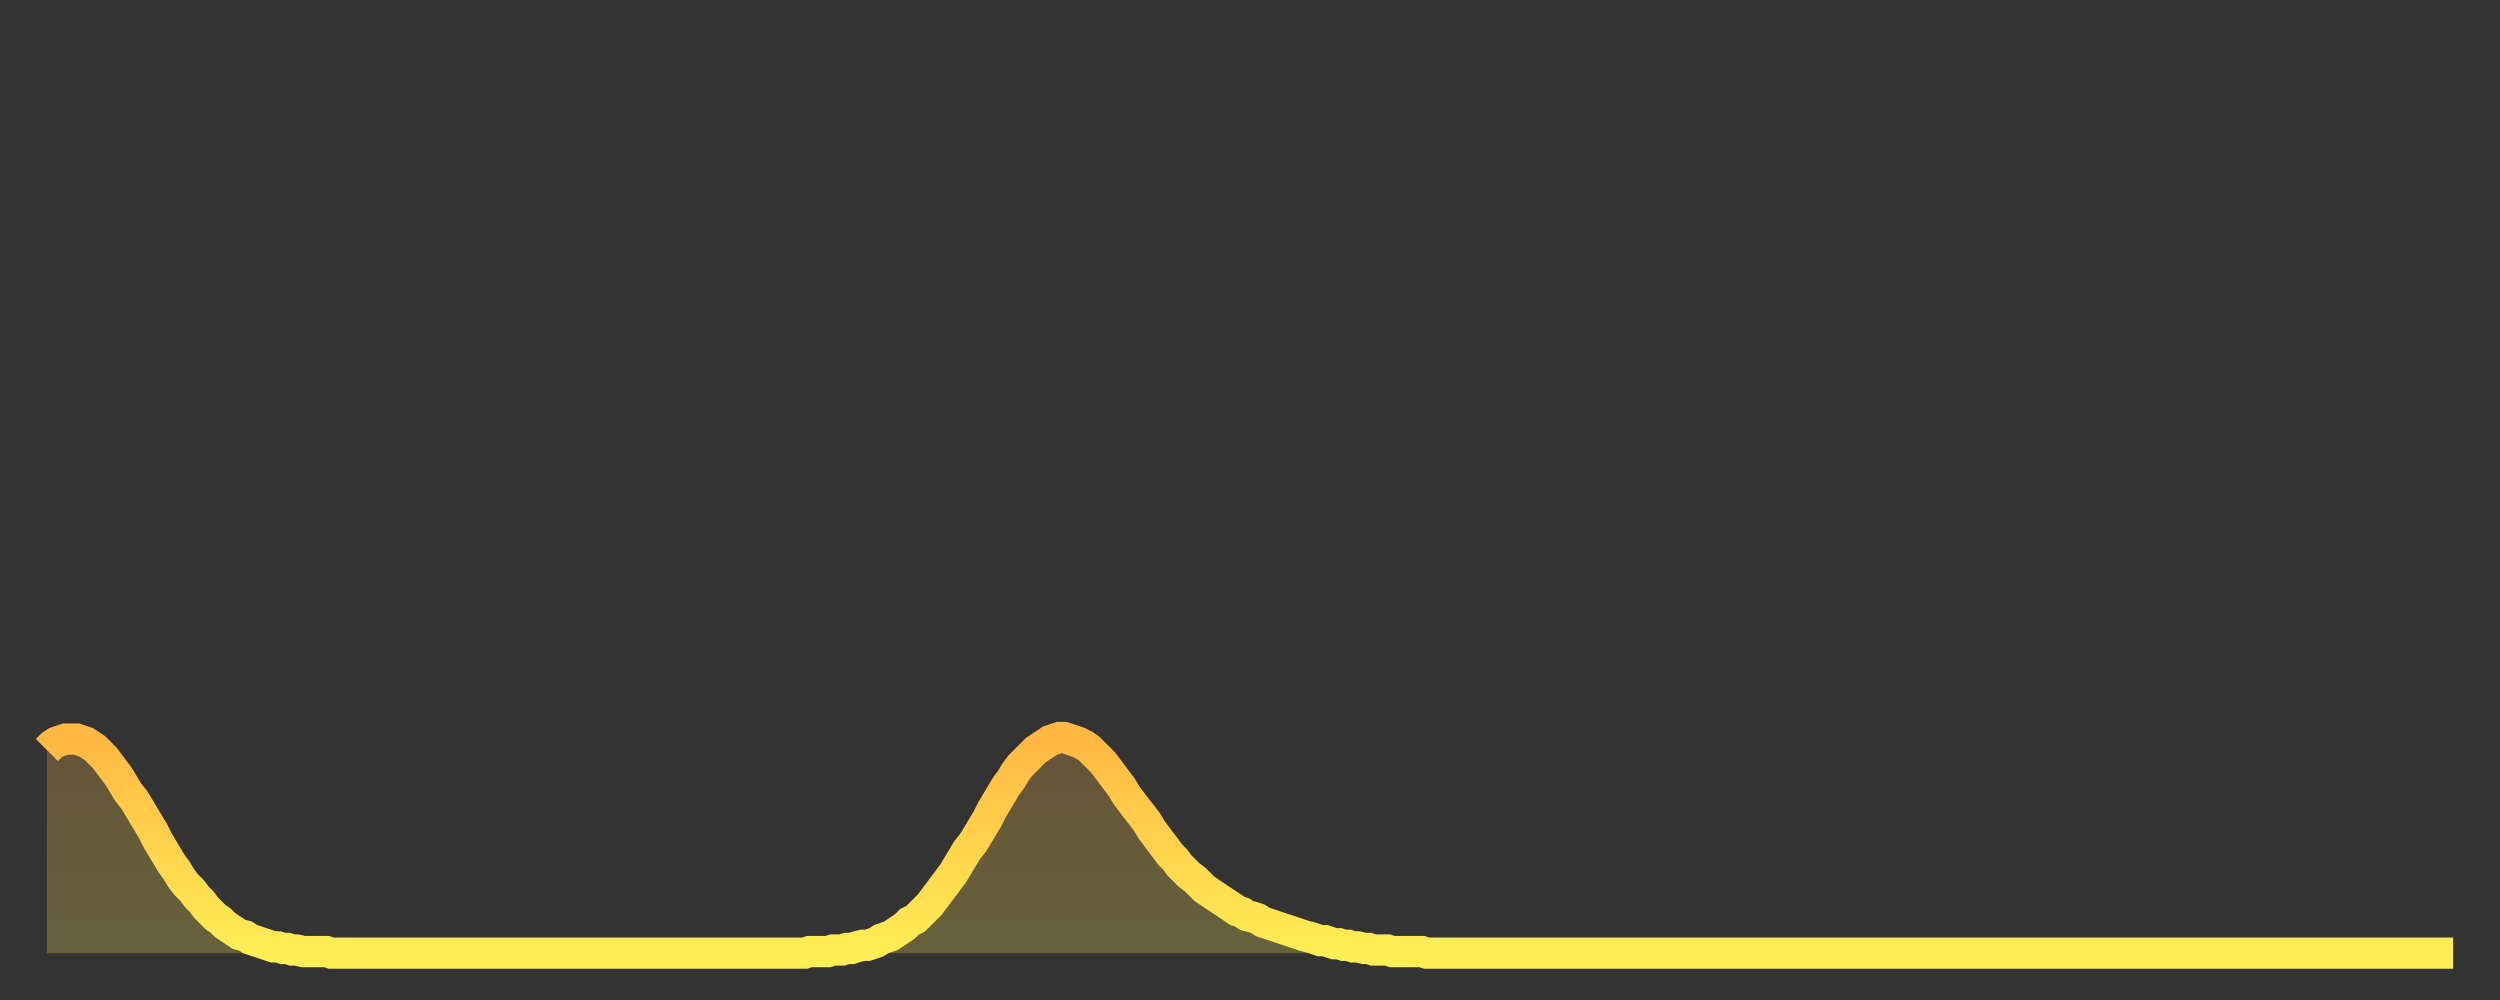 <?xml version="1.0" encoding="utf-8" ?>
<svg baseProfile="full" height="64" version="1.1" width="160" xmlns="http://www.w3.org/2000/svg" xmlns:ev="http://www.w3.org/2001/xml-events" xmlns:xlink="http://www.w3.org/1999/xlink"><rect width="100%" height="100%" fill="#333333" stroke="none"/><defs><linearGradient id="id636820" x1="0" x2="0" y1="0" y2="1"><stop offset="0%" stop-color="#ffb843" /><stop offset="50%" stop-color="#ffd34c" /><stop offset="100%" stop-color="#ffee55" /></linearGradient></defs><g transform="translate(3,3)"><g><path d="M 0.0 45.0 0.3 44.7 0.6 44.5 0.9 44.4 1.2 44.3 1.5 44.3 1.9 44.3 2.2 44.4 2.5 44.5 2.8 44.7 3.1 44.9 3.4 45.2 3.7 45.5 4.0 45.9 4.3 46.3 4.6 46.7 4.9 47.2 5.2 47.7 5.6 48.2 5.9 48.7 6.2 49.2 6.5 49.7 6.8 50.2 7.1 50.8 7.4 51.3 7.7 51.8 8.0 52.3 8.3 52.7 8.6 53.2 8.9 53.6 9.3 54.0 9.6 54.4 9.9 54.7 10.2 55.1 10.5 55.4 10.8 55.7 11.1 55.9 11.4 56.2 11.7 56.4 12.0 56.6 12.3 56.8 12.7 56.9 13.0 57.1 13.3 57.2 13.6 57.3 13.9 57.4 14.2 57.5 14.5 57.6 14.8 57.6 15.1 57.7 15.4 57.7 15.7 57.8 16.0 57.8 16.4 57.9 16.7 57.9 17.0 57.9 17.3 57.9 17.6 57.9 17.9 57.9 18.2 58.0 18.5 58.0 18.8 58.0 19.1 58.0 19.4 58.0 19.8 58.0 20.1 58.0 20.4 58.0 20.7 58.0 21.0 58.0 21.3 58.0 21.6 58.0 21.9 58.0 22.2 58.0 22.5 58.0 22.8 58.0 23.1 58.0 23.5 58.0 23.8 58.0 24.1 58.0 24.4 58.0 24.7 58.0 25.0 58.0 25.3 58.0 25.6 58.0 25.9 58.0 26.2 58.0 26.5 58.0 26.8 58.0 27.2 58.0 27.5 58.0 27.8 58.0 28.1 58.0 28.4 58.0 28.7 58.0 29.0 58.0 29.3 58.0 29.6 58.0 29.9 58.0 30.2 58.0 30.6 58.0 30.9 58.0 31.2 58.0 31.5 58.0 31.8 58.0 32.1 58.0 32.4 58.0 32.7 58.0 33.0 58.0 33.3 58.0 33.6 58.0 33.9 58.0 34.3 58.0 34.6 58.0 34.9 58.0 35.2 58.0 35.5 58.0 35.8 58.0 36.1 58.0 36.4 58.0 36.7 58.0 37.0 58.0 37.3 58.0 37.7 58.0 38.0 58.0 38.3 58.0 38.6 58.0 38.9 58.0 39.2 58.0 39.5 58.0 39.8 58.0 40.1 58.0 40.4 58.0 40.7 58.0 41.0 58.0 41.4 58.0 41.7 58.0 42.0 58.0 42.3 58.0 42.6 58.0 42.9 58.0 43.2 58.0 43.5 58.0 43.8 58.0 44.1 58.0 44.4 58.0 44.7 58.0 45.1 58.0 45.4 58.0 45.7 58.0 46.0 58.0 46.3 58.0 46.6 58.0 46.9 58.0 47.2 58.0 47.5 58.0 47.8 58.0 48.1 58.0 48.5 58.0 48.8 57.9 49.1 57.9 49.4 57.9 49.7 57.9 50.0 57.9 50.3 57.8 50.6 57.8 50.9 57.8 51.2 57.7 51.5 57.7 51.8 57.6 52.2 57.5 52.5 57.5 52.8 57.4 53.1 57.3 53.4 57.1 53.7 57.0 54.0 56.9 54.3 56.7 54.6 56.5 54.9 56.3 55.2 56.0 55.6 55.8 55.9 55.5 56.2 55.2 56.5 54.9 56.8 54.5 57.1 54.1 57.4 53.7 57.7 53.3 58.0 52.9 58.3 52.4 58.6 51.9 58.9 51.4 59.3 50.9 59.6 50.4 59.9 49.9 60.2 49.4 60.5 48.8 60.8 48.3 61.1 47.8 61.4 47.3 61.7 46.9 62.0 46.4 62.3 46.0 62.6 45.7 63.0 45.3 63.3 45.0 63.6 44.8 63.9 44.6 64.2 44.4 64.5 44.3 64.8 44.2 65.1 44.2 65.4 44.3 65.7 44.4 66.0 44.5 66.4 44.7 66.7 44.9 67.0 45.2 67.3 45.5 67.6 45.8 67.9 46.2 68.2 46.6 68.5 47.0 68.8 47.4 69.1 47.9 69.4 48.3 69.7 48.7 70.1 49.2 70.4 49.6 70.7 50.1 71.0 50.5 71.3 50.9 71.6 51.3 71.9 51.7 72.2 52.0 72.5 52.4 72.8 52.7 73.1 53.0 73.5 53.3 73.8 53.6 74.1 53.9 74.4 54.1 74.7 54.3 75.0 54.5 75.3 54.7 75.6 54.9 75.9 55.1 76.2 55.3 76.5 55.4 76.8 55.6 77.2 55.7 77.5 55.8 77.8 56.0 78.1 56.1 78.4 56.2 78.7 56.3 79.0 56.4 79.3 56.5 79.6 56.6 79.9 56.7 80.2 56.8 80.5 56.9 80.9 57.0 81.2 57.1 81.5 57.2 81.8 57.2 82.1 57.3 82.4 57.4 82.7 57.4 83.0 57.5 83.3 57.5 83.6 57.6 83.9 57.6 84.3 57.7 84.6 57.7 84.9 57.8 85.2 57.8 85.5 57.8 85.8 57.8 86.1 57.9 86.4 57.9 86.7 57.9 87.0 57.9 87.3 57.9 87.6 57.9 88.0 57.9 88.3 58.0 88.6 58.0 88.9 58.0 89.2 58.0 89.5 58.0 89.8 58.0 90.1 58.0 90.4 58.0 90.7 58.0 91.0 58.0 91.4 58.0 91.7 58.0 92.0 58.0 92.3 58.0 92.6 58.0 92.9 58.0 93.2 58.0 93.5 58.0 93.8 58.0 94.1 58.0 94.4 58.0 94.7 58.0 95.1 58.0 95.4 58.0 95.7 58.0 96.0 58.0 96.3 58.0 96.6 58.0 96.9 58.0 97.2 58.0 97.5 58.0 97.8 58.0 98.1 58.0 98.4 58.0 98.8 58.0 99.1 58.0 99.4 58.0 99.7 58.0 100.0 58.0 100.3 58.0 100.6 58.0 100.9 58.0 101.2 58.0 101.5 58.0 101.8 58.0 102.2 58.0 102.5 58.0 102.8 58.0 103.1 58.0 103.4 58.0 103.7 58.0 104.0 58.0 104.3 58.0 104.6 58.0 104.9 58.0 105.2 58.0 105.5 58.0 105.9 58.0 106.2 58.0 106.5 58.0 106.8 58.0 107.1 58.0 107.4 58.0 107.7 58.0 108.0 58.0 108.3 58.0 108.6 58.0 108.9 58.0 109.3 58.0 109.6 58.0 109.9 58.0 110.2 58.0 110.5 58.0 110.8 58.0 111.1 58.0 111.4 58.0 111.7 58.0 112.0 58.0 112.3 58.0 112.6 58.0 113.0 58.0 113.3 58.0 113.6 58.0 113.9 58.0 114.2 58.0 114.5 58.0 114.8 58.0 115.1 58.0 115.4 58.0 115.7 58.0 116.0 58.0 116.3 58.0 116.7 58.0 117.0 58.0 117.3 58.0 117.6 58.0 117.9 58.0 118.2 58.0 118.5 58.0 118.8 58.0 119.1 58.0 119.4 58.0 119.7 58.0 120.1 58.0 120.4 58.0 120.7 58.0 121.0 58.0 121.3 58.0 121.6 58.0 121.9 58.0 122.2 58.0 122.5 58.0 122.8 58.0 123.1 58.0 123.4 58.0 123.8 58.0 124.1 58.0 124.4 58.0 124.7 58.0 125.0 58.0 125.3 58.0 125.6 58.0 125.9 58.0 126.2 58.0 126.5 58.0 126.8 58.0 127.2 58.0 127.5 58.0 127.8 58.0 128.1 58.0 128.4 58.0 128.7 58.0 129.0 58.0 129.3 58.0 129.6 58.0 129.9 58.0 130.2 58.0 130.5 58.0 130.9 58.0 131.2 58.0 131.5 58.0 131.8 58.0 132.1 58.0 132.4 58.0 132.7 58.0 133.0 58.0 133.3 58.0 133.6 58.0 133.9 58.0 134.2 58.0 134.6 58.0 134.9 58.0 135.2 58.0 135.5 58.0 135.8 58.0 136.1 58.0 136.4 58.0 136.7 58.0 137.0 58.0 137.3 58.0 137.6 58.0 138.0 58.0 138.3 58.0 138.6 58.0 138.9 58.0 139.2 58.0 139.5 58.0 139.8 58.0 140.1 58.0 140.4 58.0 140.7 58.0 141.0 58.0 141.3 58.0 141.7 58.0 142.0 58.0 142.3 58.0 142.6 58.0 142.9 58.0 143.2 58.0 143.5 58.0 143.8 58.0 144.1 58.0 144.4 58.0 144.7 58.0 145.1 58.0 145.4 58.0 145.7 58.0 146.0 58.0 146.3 58.0 146.6 58.0 146.9 58.0 147.2 58.0 147.5 58.0 147.8 58.0 148.1 58.0 148.4 58.0 148.8 58.0 149.1 58.0 149.4 58.0 149.7 58.0 150.0 58.0 150.3 58.0 150.6 58.0 150.9 58.0 151.2 58.0 151.5 58.0 151.8 58.0 152.1 58.0 152.5 58.0 152.8 58.0 153.1 58.0 153.4 58.0 153.7 58.0 154.0 58.0" fill="none" id="graph-curve" opacity="1" stroke="url(#id636820)" stroke-width="2" /><path d="M 0 58 L 0.0 45.0 0.3 44.7 0.6 44.5 0.9 44.4 1.2 44.3 1.5 44.3 1.9 44.3 2.2 44.4 2.5 44.5 2.8 44.7 3.1 44.9 3.4 45.2 3.7 45.5 4.0 45.9 4.3 46.3 4.6 46.7 4.9 47.2 5.2 47.7 5.6 48.2 5.9 48.7 6.2 49.2 6.5 49.7 6.8 50.2 7.1 50.8 7.4 51.3 7.7 51.8 8.0 52.3 8.3 52.7 8.6 53.2 8.9 53.6 9.3 54.0 9.6 54.4 9.9 54.7 10.2 55.1 10.5 55.4 10.8 55.7 11.1 55.9 11.4 56.2 11.7 56.4 12.0 56.6 12.3 56.8 12.7 56.9 13.0 57.1 13.3 57.2 13.6 57.3 13.9 57.4 14.2 57.5 14.5 57.6 14.8 57.6 15.1 57.7 15.4 57.7 15.7 57.8 16.0 57.8 16.4 57.9 16.7 57.9 17.0 57.9 17.3 57.9 17.6 57.9 17.9 57.9 18.2 58.0 18.5 58.0 18.8 58.0 19.1 58.0 19.4 58.0 19.8 58.0 20.1 58.0 20.4 58.0 20.7 58.0 21.0 58.0 21.3 58.0 21.6 58.0 21.9 58.0 22.2 58.0 22.5 58.0 22.8 58.0 23.1 58.0 23.5 58.0 23.8 58.0 24.1 58.0 24.4 58.0 24.7 58.0 25.0 58.0 25.3 58.0 25.6 58.0 25.9 58.0 26.2 58.0 26.5 58.0 26.8 58.0 27.2 58.0 27.5 58.0 27.8 58.0 28.1 58.0 28.4 58.0 28.7 58.0 29.0 58.0 29.3 58.0 29.6 58.0 29.9 58.0 30.2 58.0 30.6 58.0 30.9 58.0 31.2 58.0 31.5 58.0 31.8 58.0 32.1 58.0 32.4 58.0 32.7 58.0 33.0 58.0 33.3 58.0 33.6 58.0 33.9 58.0 34.3 58.0 34.6 58.0 34.9 58.0 35.2 58.0 35.5 58.0 35.8 58.0 36.1 58.0 36.4 58.0 36.7 58.0 37.0 58.0 37.3 58.0 37.7 58.0 38.0 58.0 38.3 58.0 38.6 58.0 38.9 58.0 39.2 58.0 39.5 58.0 39.8 58.0 40.1 58.0 40.4 58.0 40.7 58.0 41.0 58.0 41.4 58.0 41.7 58.0 42.0 58.0 42.3 58.0 42.6 58.0 42.9 58.0 43.2 58.0 43.5 58.0 43.8 58.0 44.1 58.0 44.4 58.0 44.7 58.0 45.1 58.0 45.4 58.0 45.7 58.0 46.0 58.0 46.3 58.0 46.6 58.0 46.9 58.0 47.2 58.0 47.5 58.0 47.8 58.0 48.1 58.0 48.5 58.0 48.8 57.9 49.1 57.9 49.4 57.9 49.7 57.9 50.0 57.9 50.3 57.8 50.6 57.8 50.9 57.8 51.2 57.7 51.5 57.7 51.8 57.6 52.2 57.5 52.5 57.5 52.8 57.4 53.1 57.3 53.4 57.1 53.7 57.0 54.0 56.9 54.3 56.7 54.6 56.5 54.9 56.3 55.2 56.0 55.6 55.8 55.9 55.5 56.2 55.2 56.5 54.9 56.8 54.5 57.1 54.1 57.4 53.7 57.7 53.3 58.0 52.9 58.3 52.4 58.6 51.9 58.9 51.4 59.3 50.9 59.6 50.4 59.9 49.9 60.2 49.4 60.5 48.8 60.8 48.3 61.1 47.8 61.4 47.3 61.7 46.9 62.0 46.4 62.3 46.0 62.6 45.7 63.0 45.3 63.3 45.0 63.6 44.8 63.9 44.6 64.2 44.4 64.5 44.3 64.8 44.2 65.1 44.2 65.4 44.3 65.7 44.4 66.0 44.5 66.4 44.7 66.7 44.9 67.0 45.2 67.3 45.5 67.6 45.8 67.9 46.2 68.2 46.6 68.5 47.0 68.8 47.4 69.1 47.9 69.4 48.3 69.7 48.7 70.1 49.2 70.4 49.6 70.7 50.1 71.0 50.5 71.3 50.9 71.6 51.3 71.9 51.7 72.2 52.0 72.5 52.4 72.8 52.7 73.1 53.0 73.5 53.3 73.8 53.6 74.1 53.9 74.4 54.1 74.7 54.3 75.0 54.5 75.3 54.7 75.6 54.9 75.9 55.1 76.2 55.3 76.5 55.4 76.8 55.6 77.2 55.7 77.5 55.8 77.8 56.0 78.1 56.1 78.4 56.2 78.7 56.3 79.0 56.4 79.3 56.5 79.6 56.6 79.9 56.7 80.2 56.8 80.5 56.9 80.9 57.0 81.2 57.1 81.5 57.2 81.8 57.2 82.1 57.3 82.4 57.4 82.7 57.4 83.0 57.5 83.3 57.5 83.6 57.6 83.9 57.6 84.3 57.7 84.6 57.7 84.9 57.8 85.2 57.8 85.5 57.8 85.8 57.8 86.1 57.9 86.4 57.9 86.7 57.9 87.0 57.9 87.3 57.9 87.6 57.9 88.0 57.9 88.3 58.0 88.6 58.0 88.9 58.0 89.2 58.0 89.5 58.0 89.8 58.0 90.1 58.0 90.4 58.0 90.7 58.0 91.0 58.0 91.4 58.0 91.7 58.0 92.0 58.0 92.3 58.0 92.6 58.0 92.9 58.0 93.2 58.0 93.5 58.0 93.8 58.0 94.1 58.0 94.4 58.0 94.7 58.0 95.1 58.0 95.4 58.0 95.7 58.0 96.0 58.0 96.3 58.0 96.6 58.0 96.9 58.0 97.2 58.0 97.5 58.0 97.8 58.0 98.1 58.0 98.4 58.0 98.8 58.0 99.1 58.0 99.4 58.0 99.7 58.0 100.0 58.0 100.3 58.0 100.6 58.0 100.9 58.0 101.2 58.0 101.5 58.0 101.8 58.0 102.2 58.0 102.5 58.0 102.8 58.0 103.1 58.0 103.4 58.0 103.7 58.0 104.0 58.0 104.3 58.0 104.6 58.0 104.9 58.0 105.2 58.0 105.5 58.0 105.9 58.0 106.2 58.0 106.5 58.0 106.8 58.0 107.1 58.0 107.4 58.0 107.7 58.0 108.0 58.0 108.3 58.0 108.6 58.0 108.9 58.0 109.3 58.0 109.6 58.0 109.9 58.0 110.2 58.0 110.5 58.0 110.8 58.0 111.1 58.0 111.4 58.0 111.7 58.0 112.0 58.0 112.3 58.0 112.6 58.0 113.0 58.0 113.3 58.0 113.6 58.0 113.9 58.0 114.2 58.0 114.5 58.0 114.8 58.0 115.1 58.0 115.4 58.0 115.7 58.0 116.0 58.0 116.3 58.0 116.7 58.0 117.0 58.0 117.3 58.0 117.6 58.0 117.9 58.0 118.2 58.0 118.5 58.0 118.8 58.0 119.1 58.0 119.4 58.0 119.7 58.0 120.1 58.0 120.4 58.0 120.7 58.0 121.0 58.0 121.3 58.0 121.6 58.0 121.9 58.0 122.2 58.0 122.5 58.0 122.8 58.0 123.1 58.0 123.4 58.0 123.8 58.0 124.1 58.0 124.4 58.0 124.7 58.0 125.0 58.0 125.3 58.0 125.6 58.0 125.9 58.0 126.2 58.0 126.5 58.0 126.8 58.0 127.2 58.0 127.5 58.0 127.8 58.0 128.1 58.0 128.4 58.0 128.7 58.0 129.0 58.0 129.3 58.0 129.6 58.0 129.9 58.0 130.2 58.0 130.5 58.0 130.9 58.0 131.2 58.0 131.5 58.0 131.8 58.0 132.1 58.0 132.4 58.0 132.7 58.0 133.0 58.0 133.3 58.0 133.6 58.0 133.9 58.0 134.2 58.0 134.6 58.0 134.9 58.0 135.2 58.0 135.5 58.0 135.8 58.0 136.1 58.0 136.4 58.0 136.7 58.0 137.0 58.0 137.3 58.0 137.6 58.0 138.0 58.0 138.3 58.0 138.6 58.0 138.9 58.0 139.2 58.0 139.5 58.0 139.8 58.0 140.1 58.0 140.4 58.0 140.7 58.0 141.0 58.0 141.3 58.0 141.7 58.0 142.0 58.0 142.3 58.0 142.6 58.0 142.9 58.0 143.2 58.0 143.5 58.0 143.8 58.0 144.1 58.0 144.4 58.0 144.7 58.0 145.1 58.0 145.4 58.0 145.7 58.0 146.0 58.0 146.3 58.0 146.6 58.0 146.9 58.0 147.2 58.0 147.5 58.0 147.8 58.0 148.1 58.0 148.4 58.0 148.8 58.0 149.1 58.0 149.4 58.0 149.7 58.0 150.0 58.0 150.3 58.0 150.6 58.0 150.9 58.0 151.2 58.0 151.5 58.0 151.8 58.0 152.1 58.0 152.5 58.0 152.8 58.0 153.1 58.0 153.4 58.0 153.7 58.0 154.0 58.0 154 58" fill="url(#id636820)" fill-opacity=".25" id="graph-shadow" /></g></g></svg>